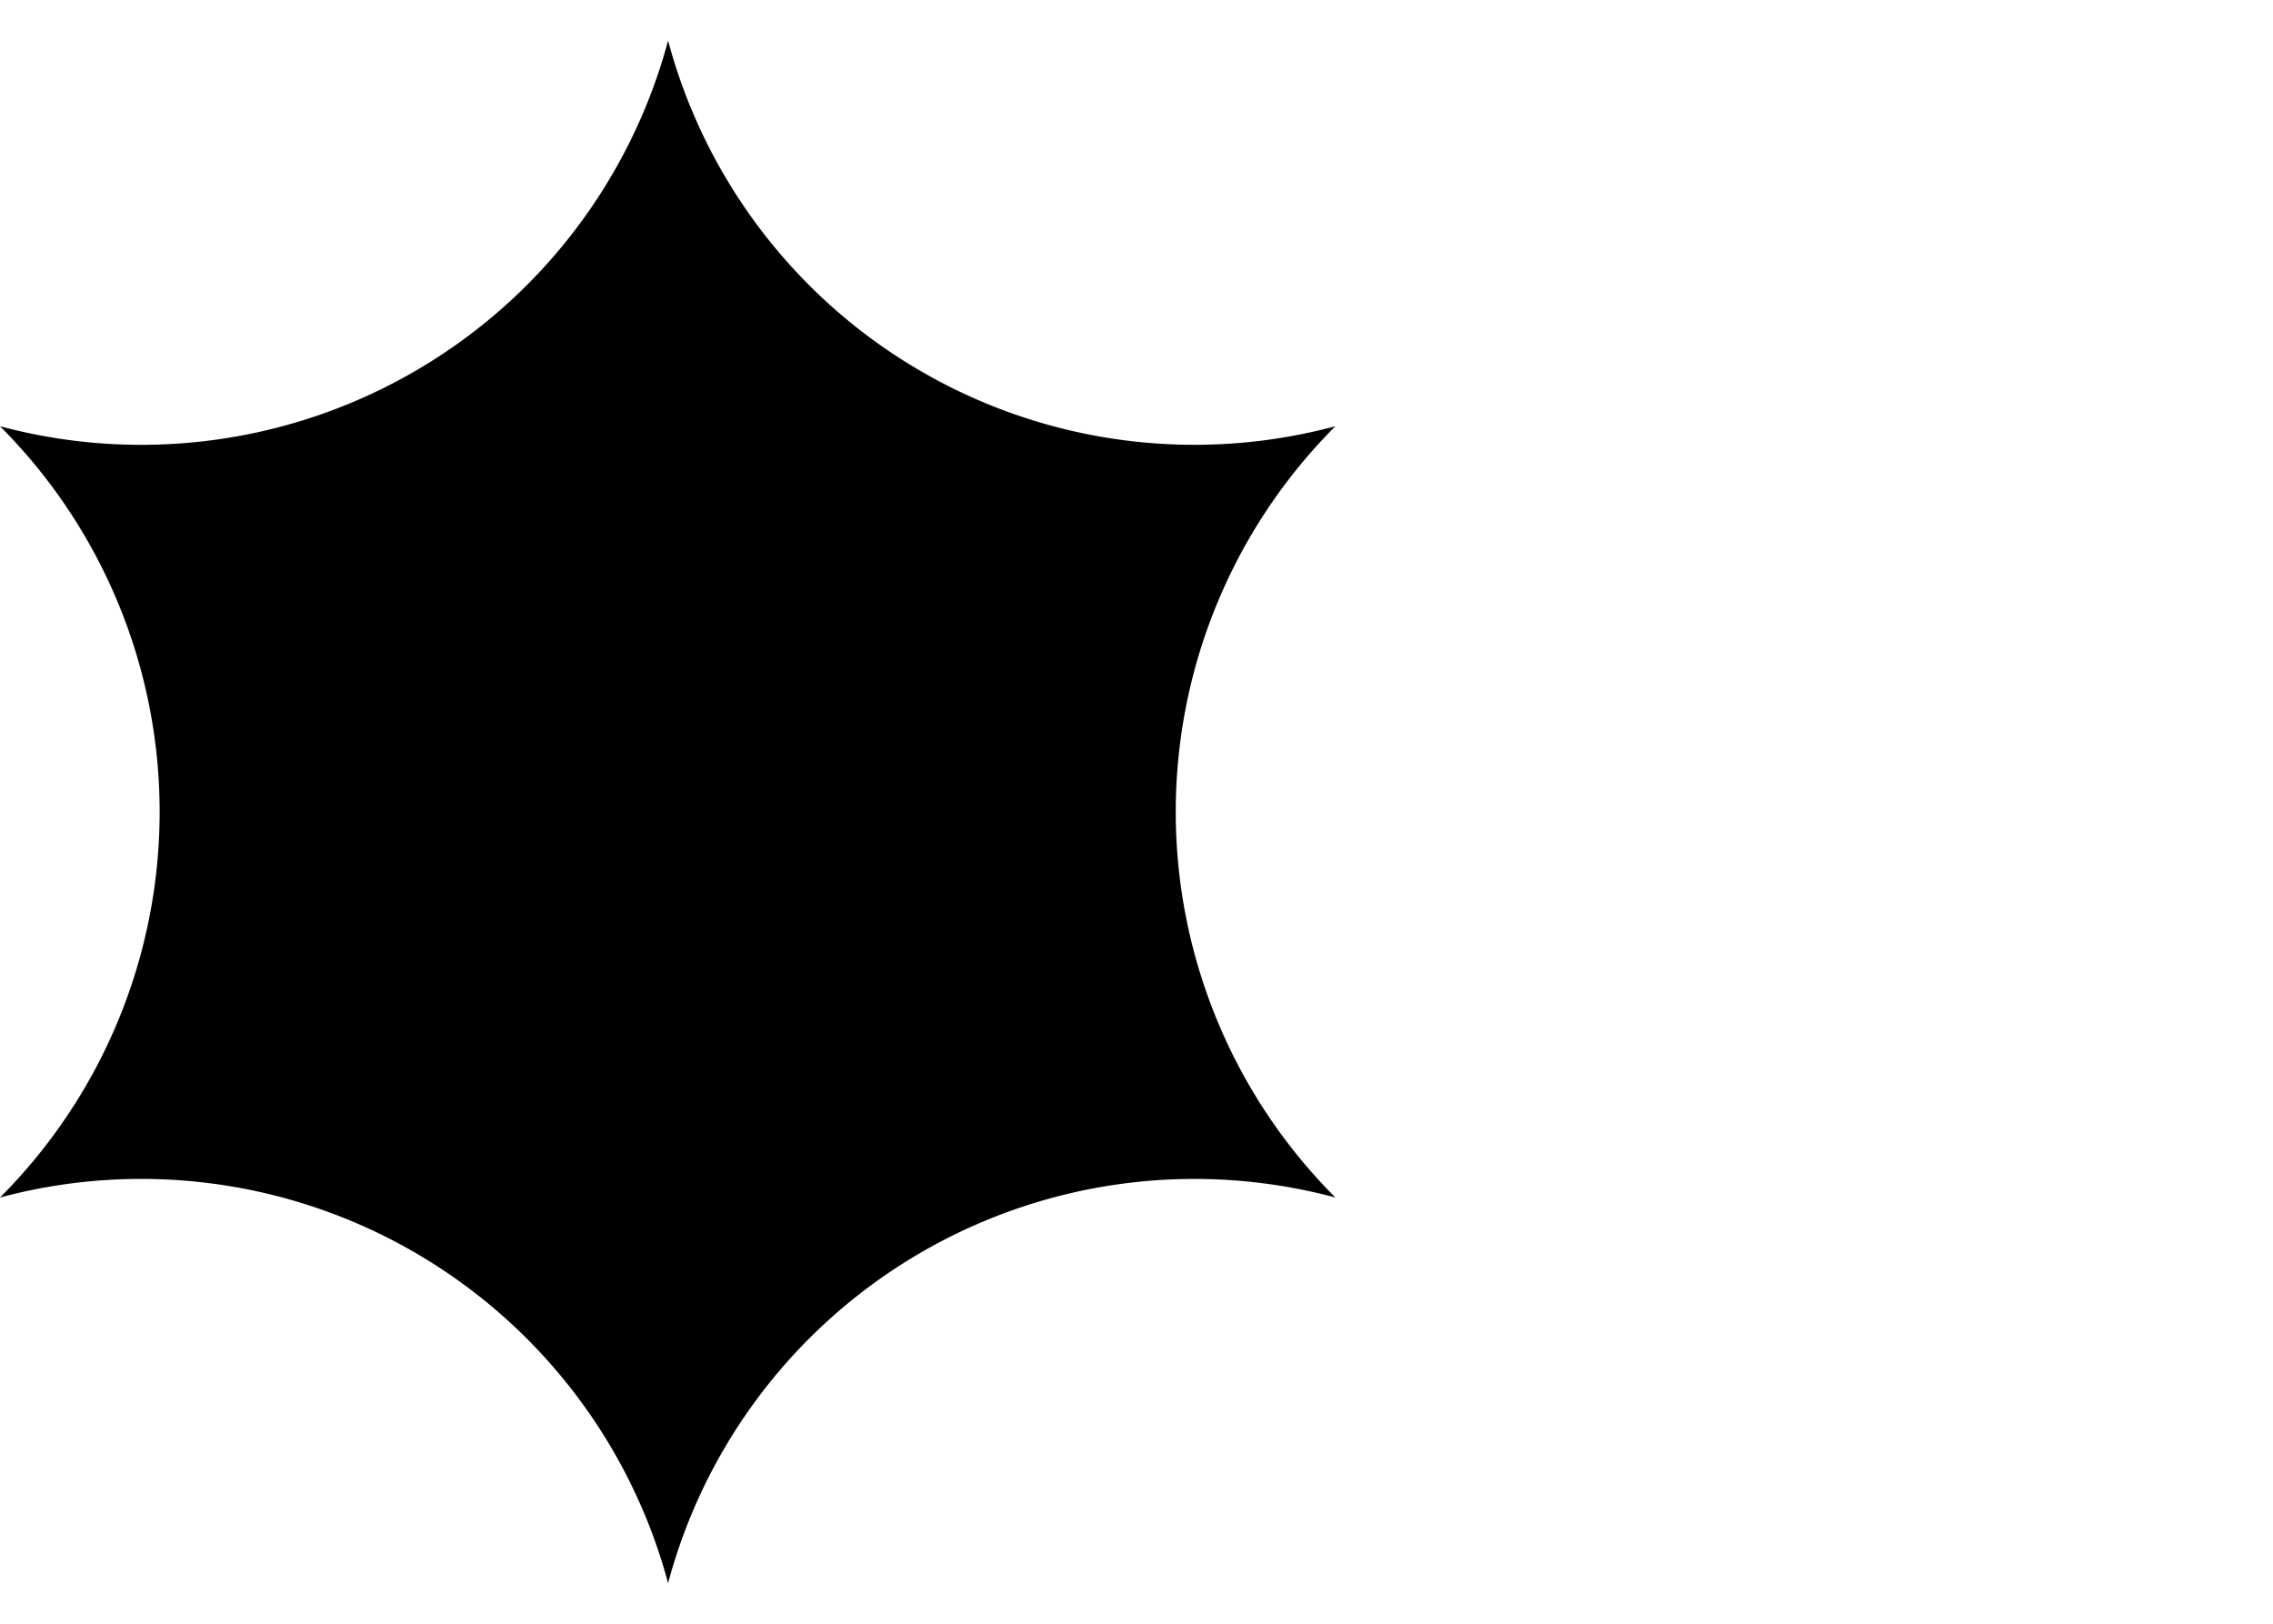 <svg id="Layer_1" data-name="Layer 1" xmlns="http://www.w3.org/2000/svg" viewBox="0 0 28 20"><path d="M0,14.75A6.72,6.72,0,0,1,8.23,19.5a6.71,6.71,0,0,1,8.22-4.75,6.72,6.72,0,0,1,0-9.5A6.71,6.71,0,0,1,8.23.5,6.72,6.72,0,0,1,0,5.25,6.72,6.72,0,0,1,0,14.75Z"/></svg>